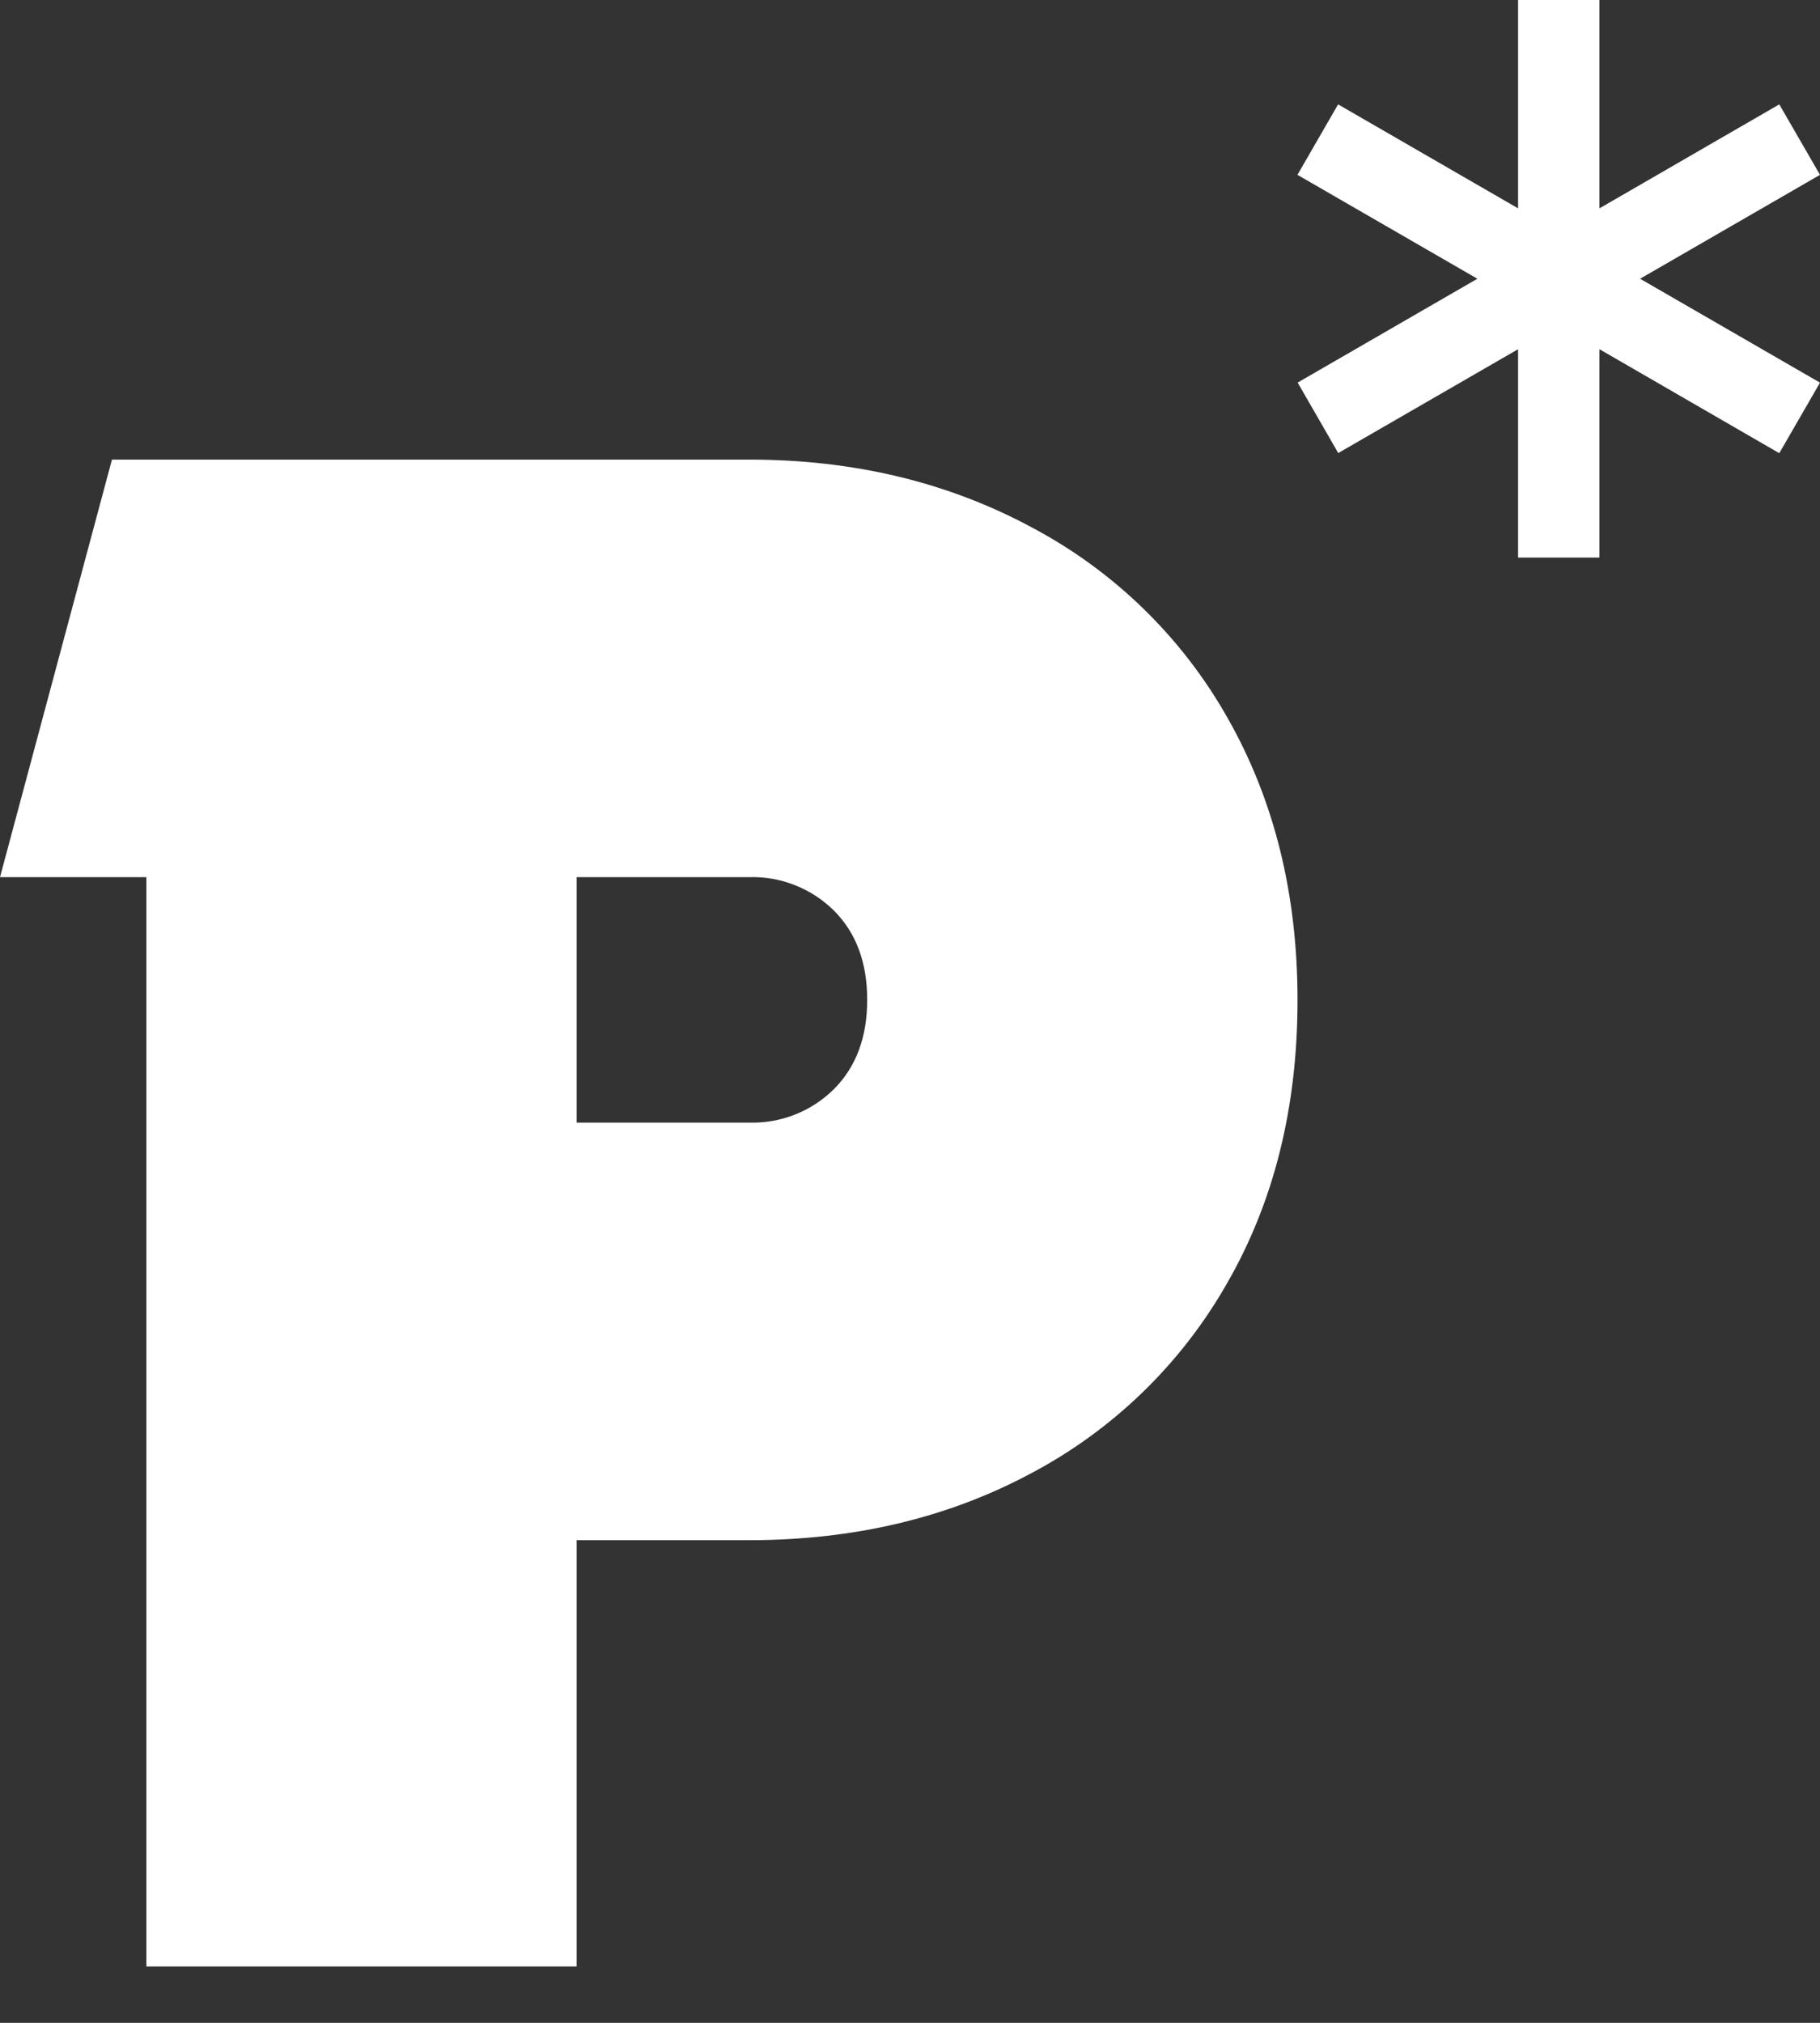 <svg width="27" height="30" viewBox="0 0 27 30" fill="none" xmlns="http://www.w3.org/2000/svg">
<rect x="0" y="0" width="27" height="30" fill="#333333" stroke="none"/>
<path d="M15.307 7.822C16.526 8.467 17.534 9.448 18.212 10.649C18.904 11.866 19.249 13.26 19.249 14.831C19.249 16.427 18.898 17.832 18.196 19.045C17.514 20.238 16.506 21.212 15.291 21.853C14.057 22.513 12.663 22.842 11.11 22.842H8.555V29.164H2.171V13.009H0L1.661 6.816H11.11C12.663 6.816 14.062 7.151 15.307 7.822ZM12.371 16.153C12.7 15.824 12.865 15.382 12.865 14.828C12.865 14.274 12.7 13.833 12.371 13.504C12.205 13.34 12.008 13.212 11.791 13.127C11.575 13.041 11.343 13.001 11.11 13.009H8.555V16.649H11.11C11.343 16.656 11.575 16.616 11.791 16.531C12.008 16.446 12.205 16.317 12.371 16.153Z" fill="white"/>
<path d="M24.331 4.134L27 2.593L26.396 1.548L23.728 3.09V0H22.521V3.09L19.851 1.548L19.248 2.593L21.917 4.134L19.251 5.674L19.853 6.719L22.521 5.179V8.269H23.728V5.179L26.396 6.721L27 5.675L24.331 4.134Z" fill="white"/>
</svg>
